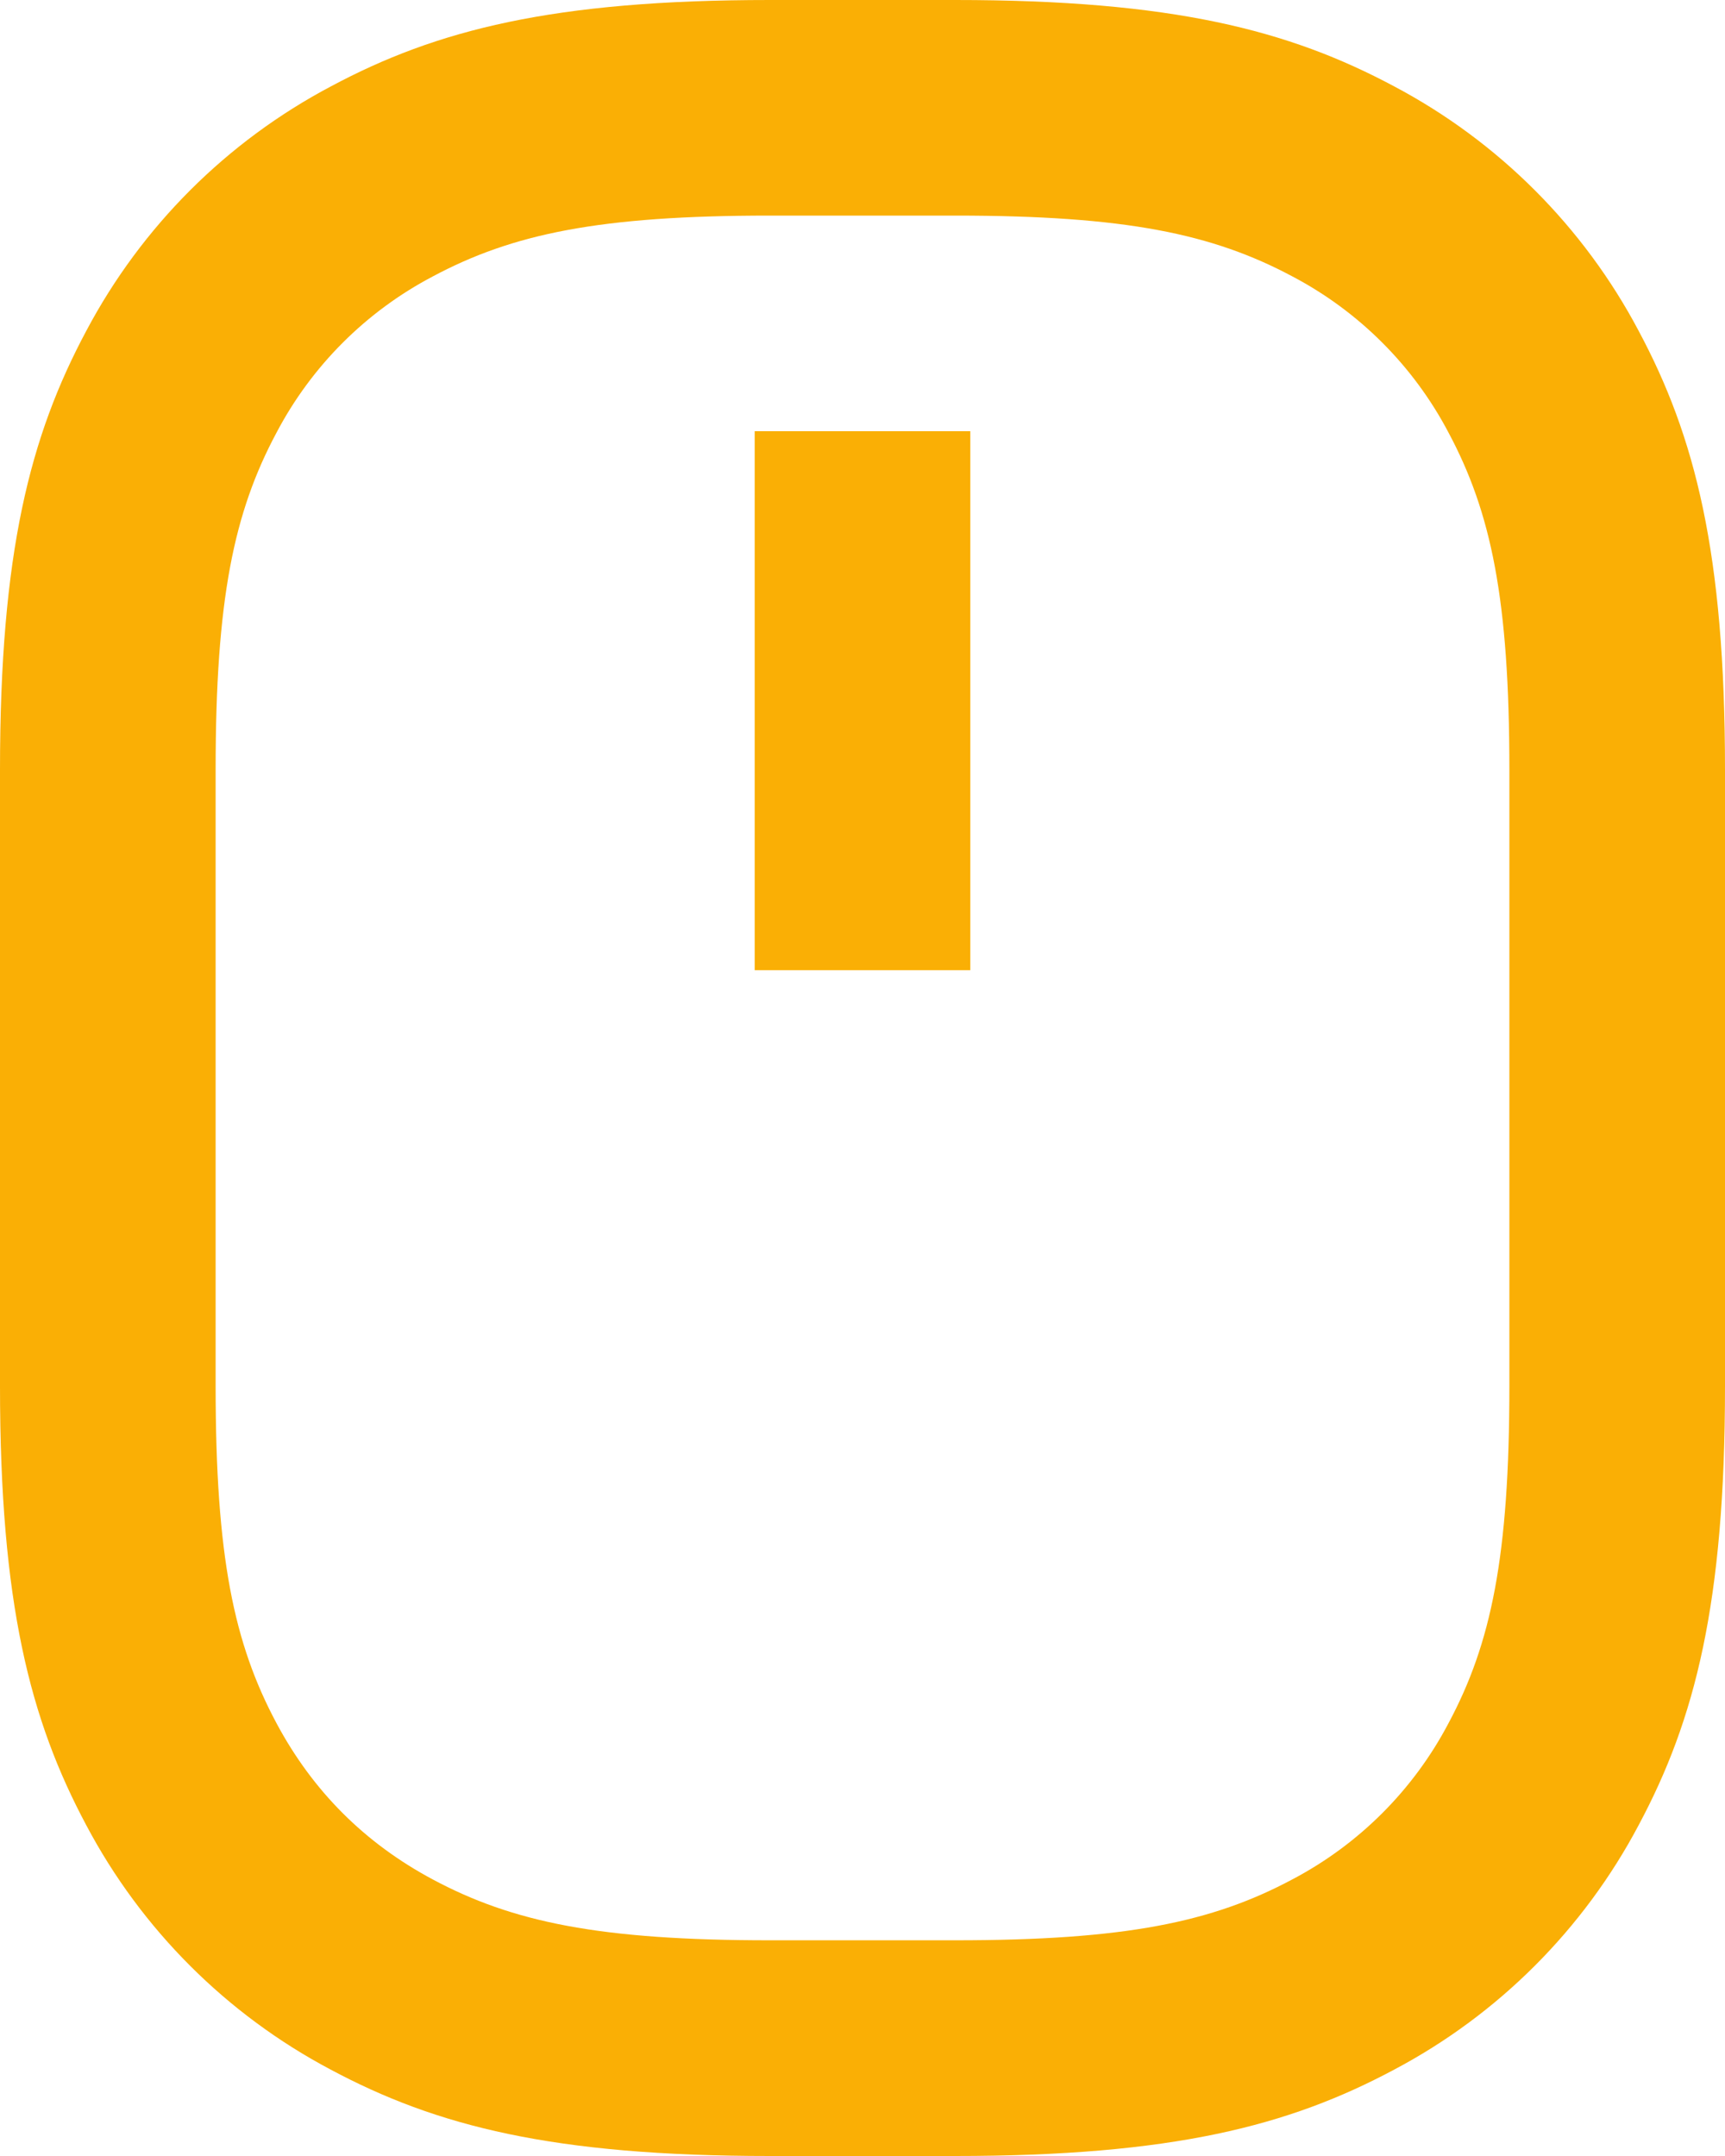 <svg width="16" height="20" viewBox="0 0 16 20" fill="none" xmlns="http://www.w3.org/2000/svg">
<path d="M7.141 2C5.559 2 4.754 2.169 4.013 2.565C3.395 2.89 2.89 3.395 2.565 4.013C2.169 4.753 2 5.559 2 7.14V12.858C2 14.44 2.169 15.245 2.565 15.986C2.902 16.616 3.383 17.097 4.013 17.434C4.753 17.83 5.559 17.999 7.141 17.999H8.859C10.441 17.999 11.246 17.83 11.987 17.434C12.605 17.109 13.11 16.604 13.435 15.986C13.831 15.246 14 14.44 14 12.858V7.14C14 5.558 13.831 4.753 13.435 4.012C13.11 3.394 12.605 2.889 11.987 2.564C11.247 2.169 10.441 2 8.86 2H7.14H7.141ZM7.141 0H8.859C10.873 0 11.953 0.278 12.931 0.801C13.897 1.312 14.688 2.103 15.199 3.069C15.722 4.047 16 5.127 16 7.141V12.859C16 14.873 15.722 15.953 15.199 16.931C14.688 17.897 13.897 18.688 12.931 19.199C11.953 19.722 10.873 20 8.859 20H7.14C5.126 20 4.046 19.722 3.068 19.199C2.102 18.688 1.311 17.897 0.8 16.931C0.278 15.953 0 14.873 0 12.859V7.14C0 5.126 0.278 4.046 0.801 3.068C1.313 2.102 2.103 1.312 3.07 0.801C4.047 0.278 5.127 0 7.141 0ZM7 4H9V9H7V4Z" fill="#FAAF05"/>
</svg>
